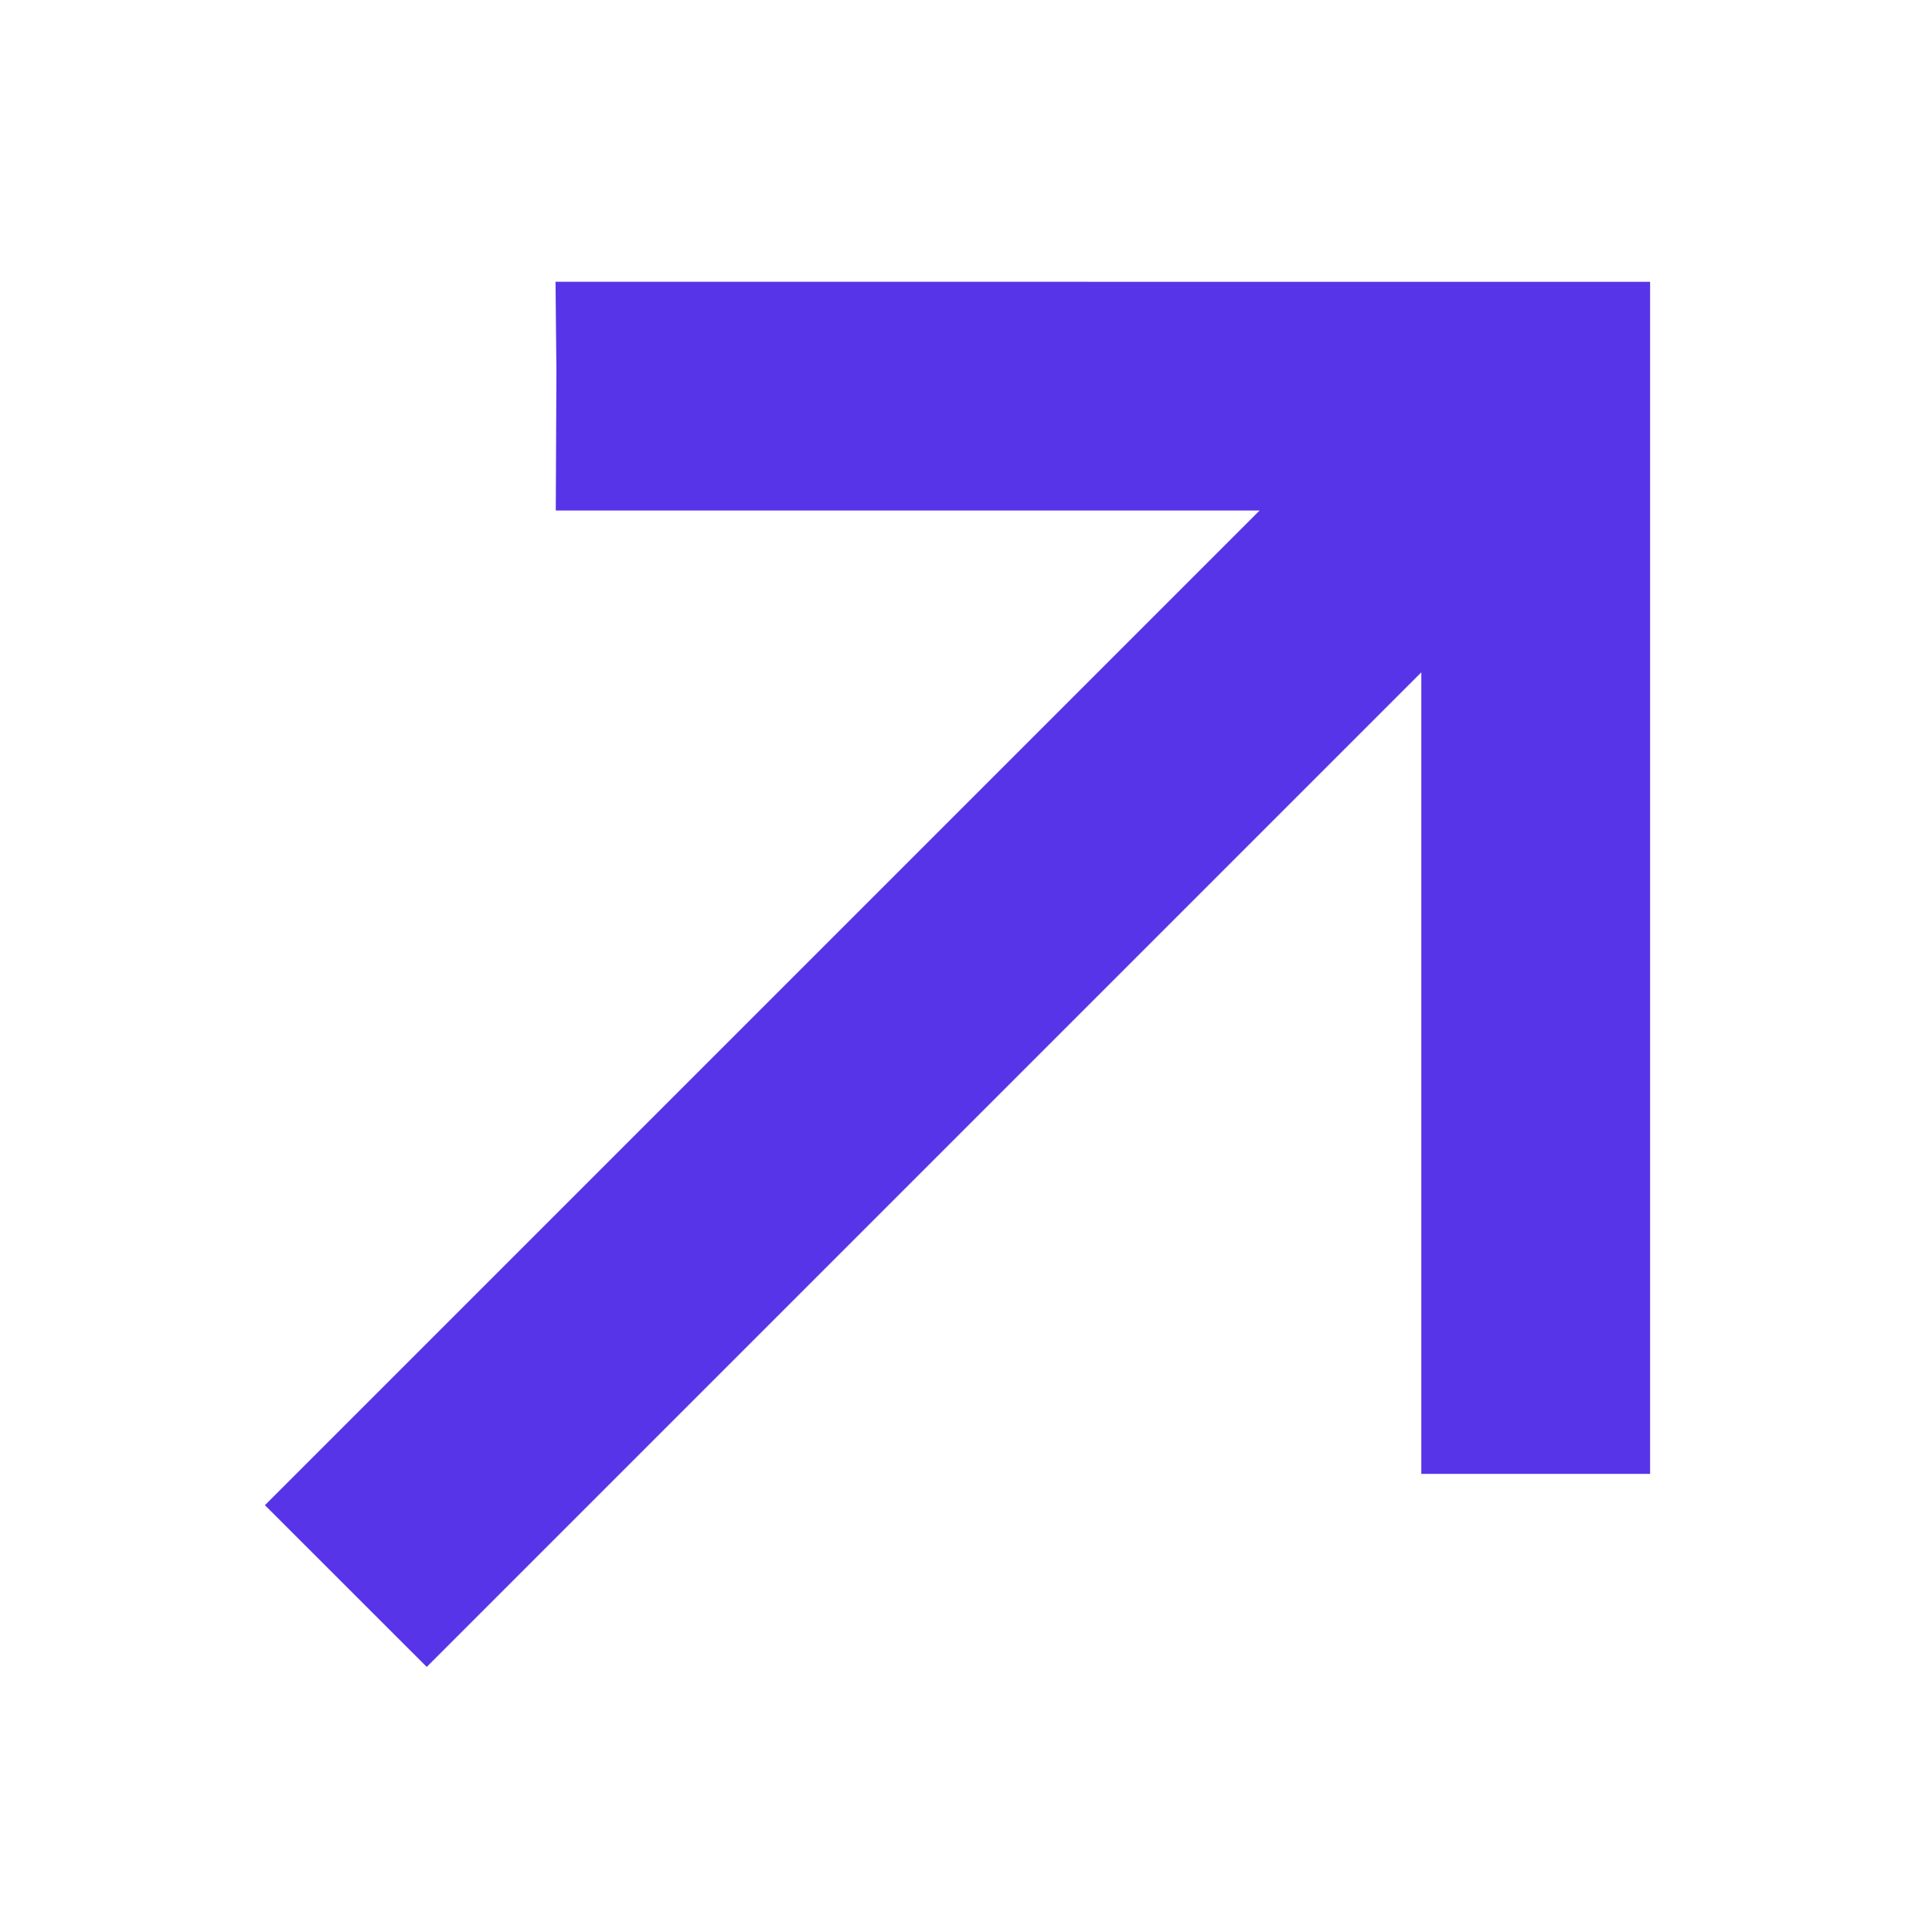 <?xml version="1.0" encoding="UTF-8"?> <svg xmlns="http://www.w3.org/2000/svg" width="24" height="24" viewBox="0 0 24 24" fill="none"><path d="M7.417 4.614L7.411 4L20.003 4V17.808H18.162V7.376C18.162 7.303 18.157 7.23 18.146 7.159L5.306 20L4.004 18.697L16.844 5.857C16.773 5.847 16.701 5.841 16.627 5.841H7.411L7.417 4.614Z" fill="#5734E8"></path><path fill-rule="evenodd" clip-rule="evenodd" d="M6.901 3.5L20.498 3.501V18.309H17.656V8.352L5.301 20.707L3.291 18.698L15.647 6.342H6.904L6.912 4.616L6.901 3.5ZM7.911 4.5L7.912 4.617L7.909 5.342H16.621C16.719 5.342 16.815 5.349 16.909 5.362L17.9 5.503L4.705 18.698L5.301 19.293L18.496 6.098L18.636 7.09C18.649 7.184 18.656 7.28 18.656 7.377V17.309H19.498V4.501L7.911 4.5Z" fill="#5734E8"></path></svg> 